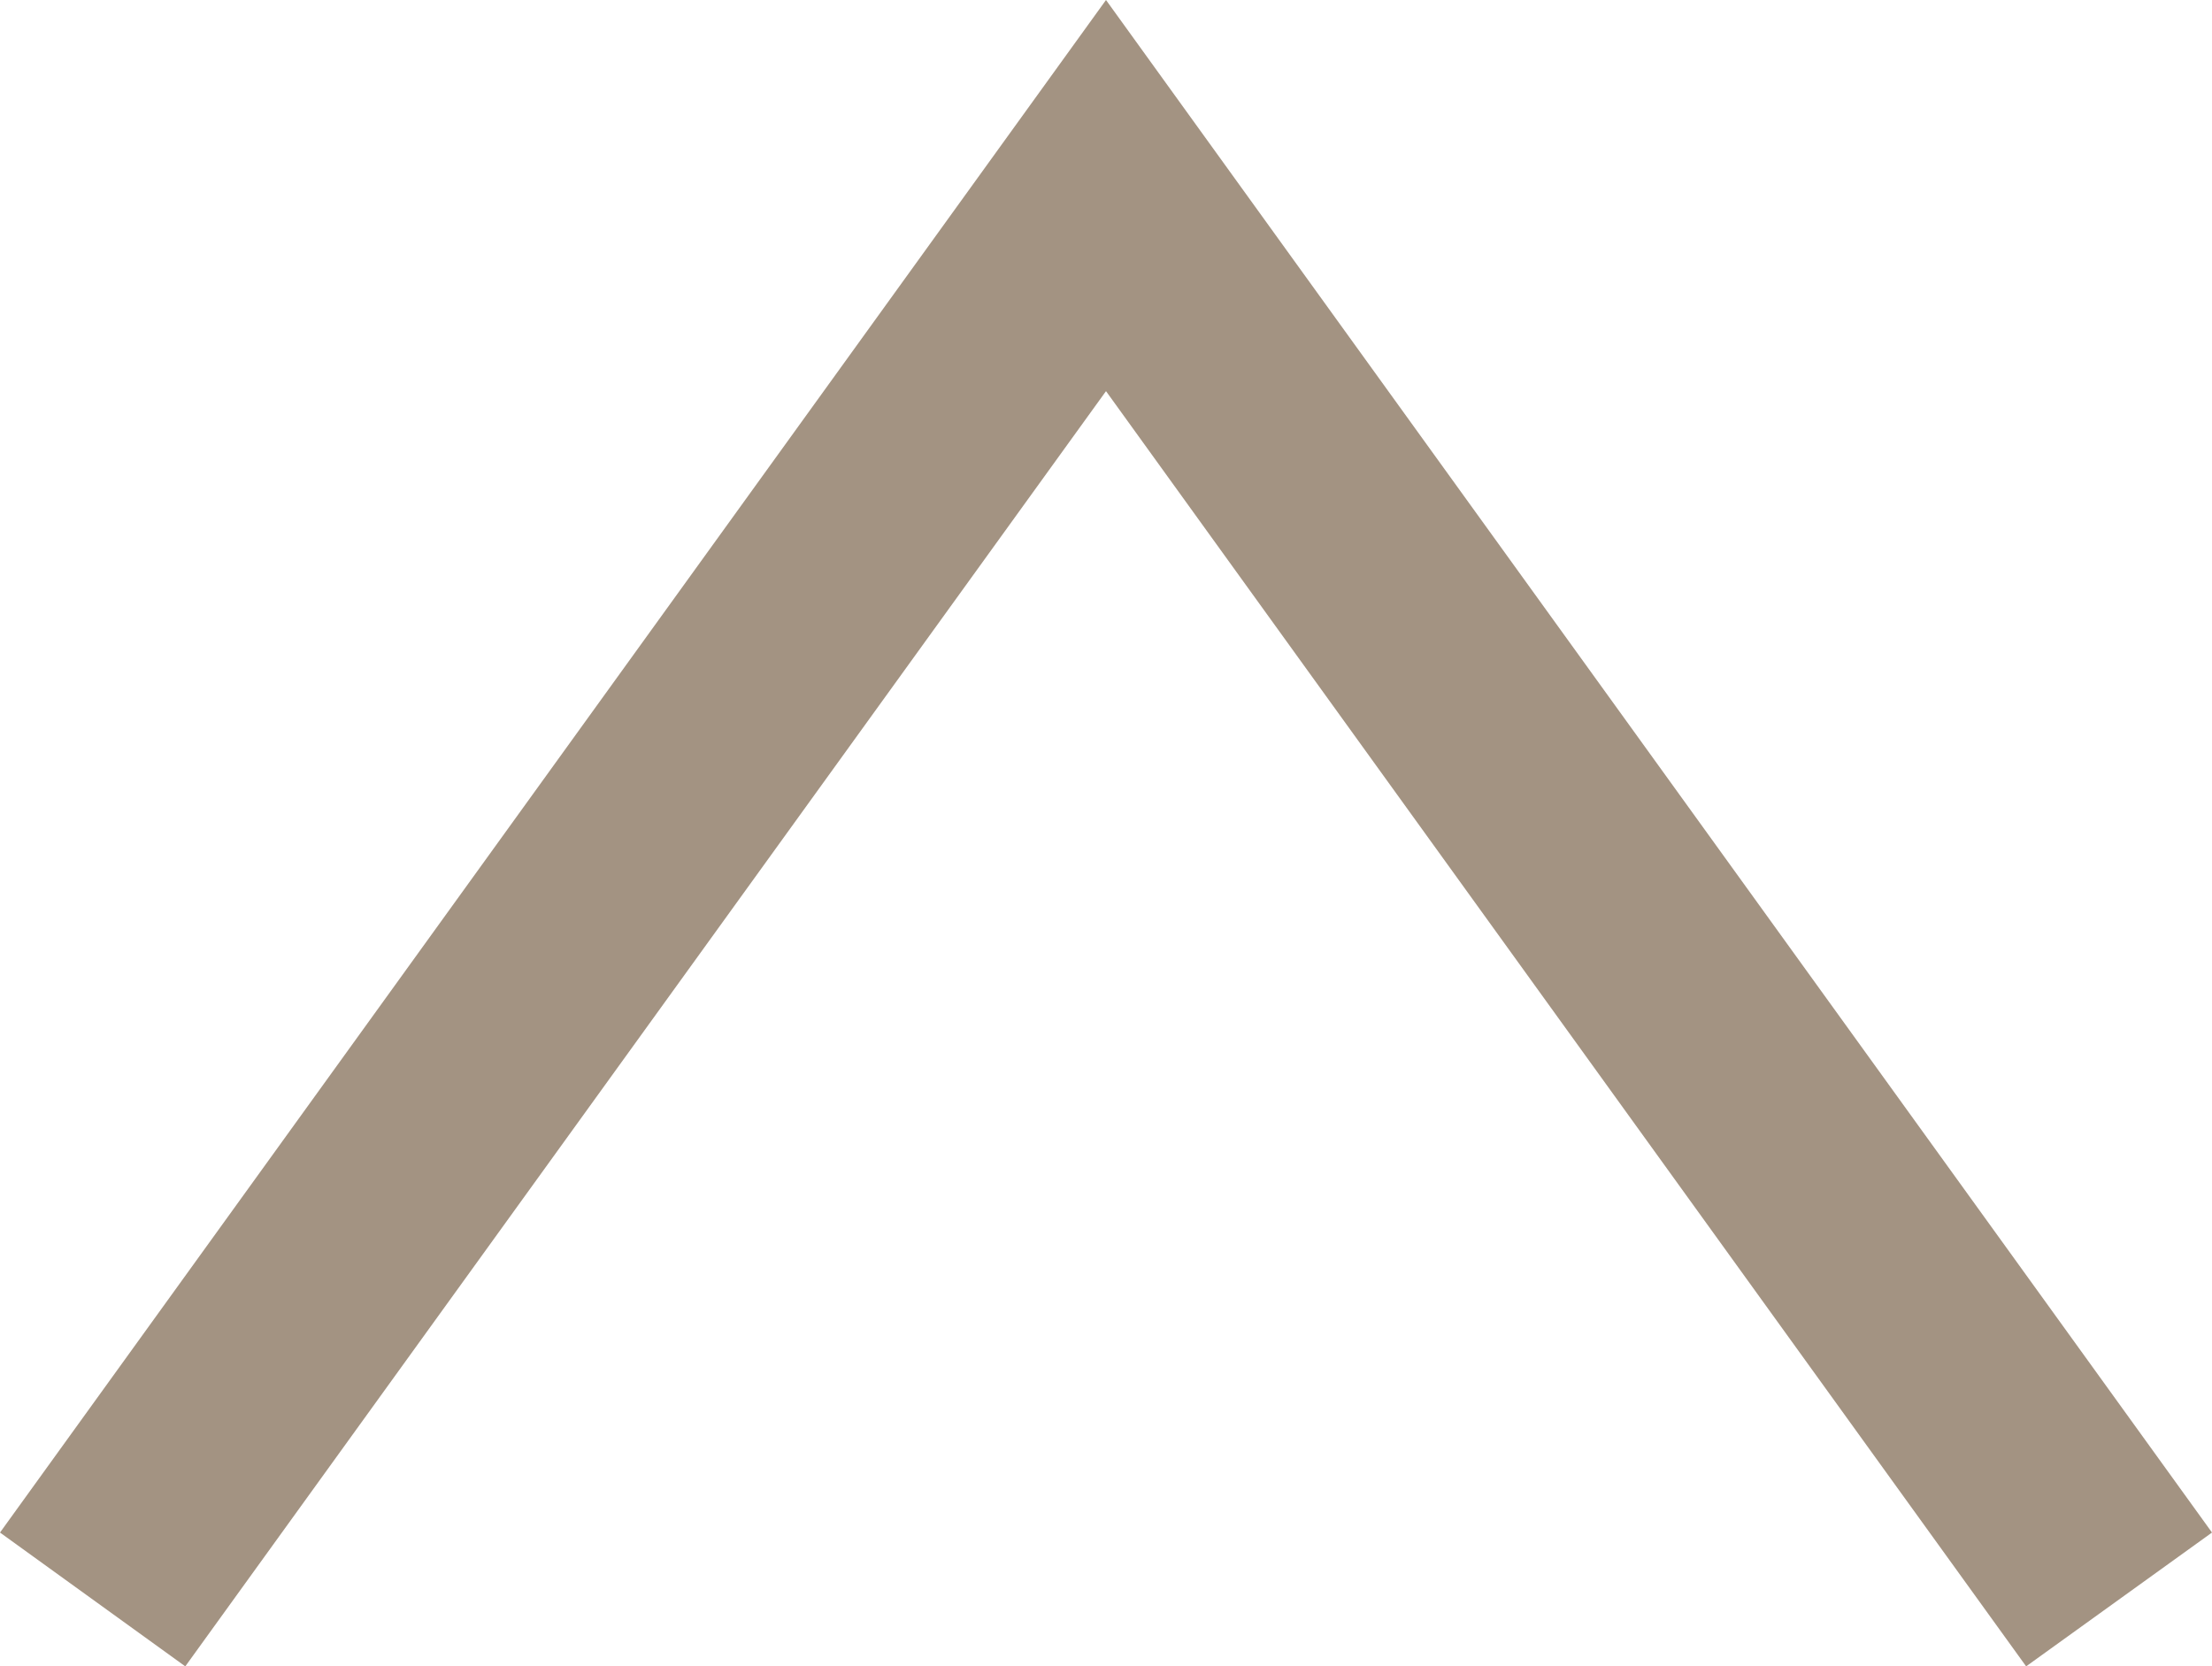 <?xml version="1.0" encoding="UTF-8"?>
<svg id="_圖層_2" data-name="圖層 2" xmlns="http://www.w3.org/2000/svg" viewBox="0 0 38.68 29.14">
  <defs>
    <style>
      .cls-1 {
        fill: #a39382;
        stroke-width: 0px;
      }
    </style>
  </defs>
  <g id="Layer_3" data-name="Layer 3">
    <polygon class="cls-1" points="38.68 26.8 19.34 0 0 26.8 3.24 29.14 19.34 6.84 35.43 29.14 38.68 26.8"/>
  </g>
</svg>